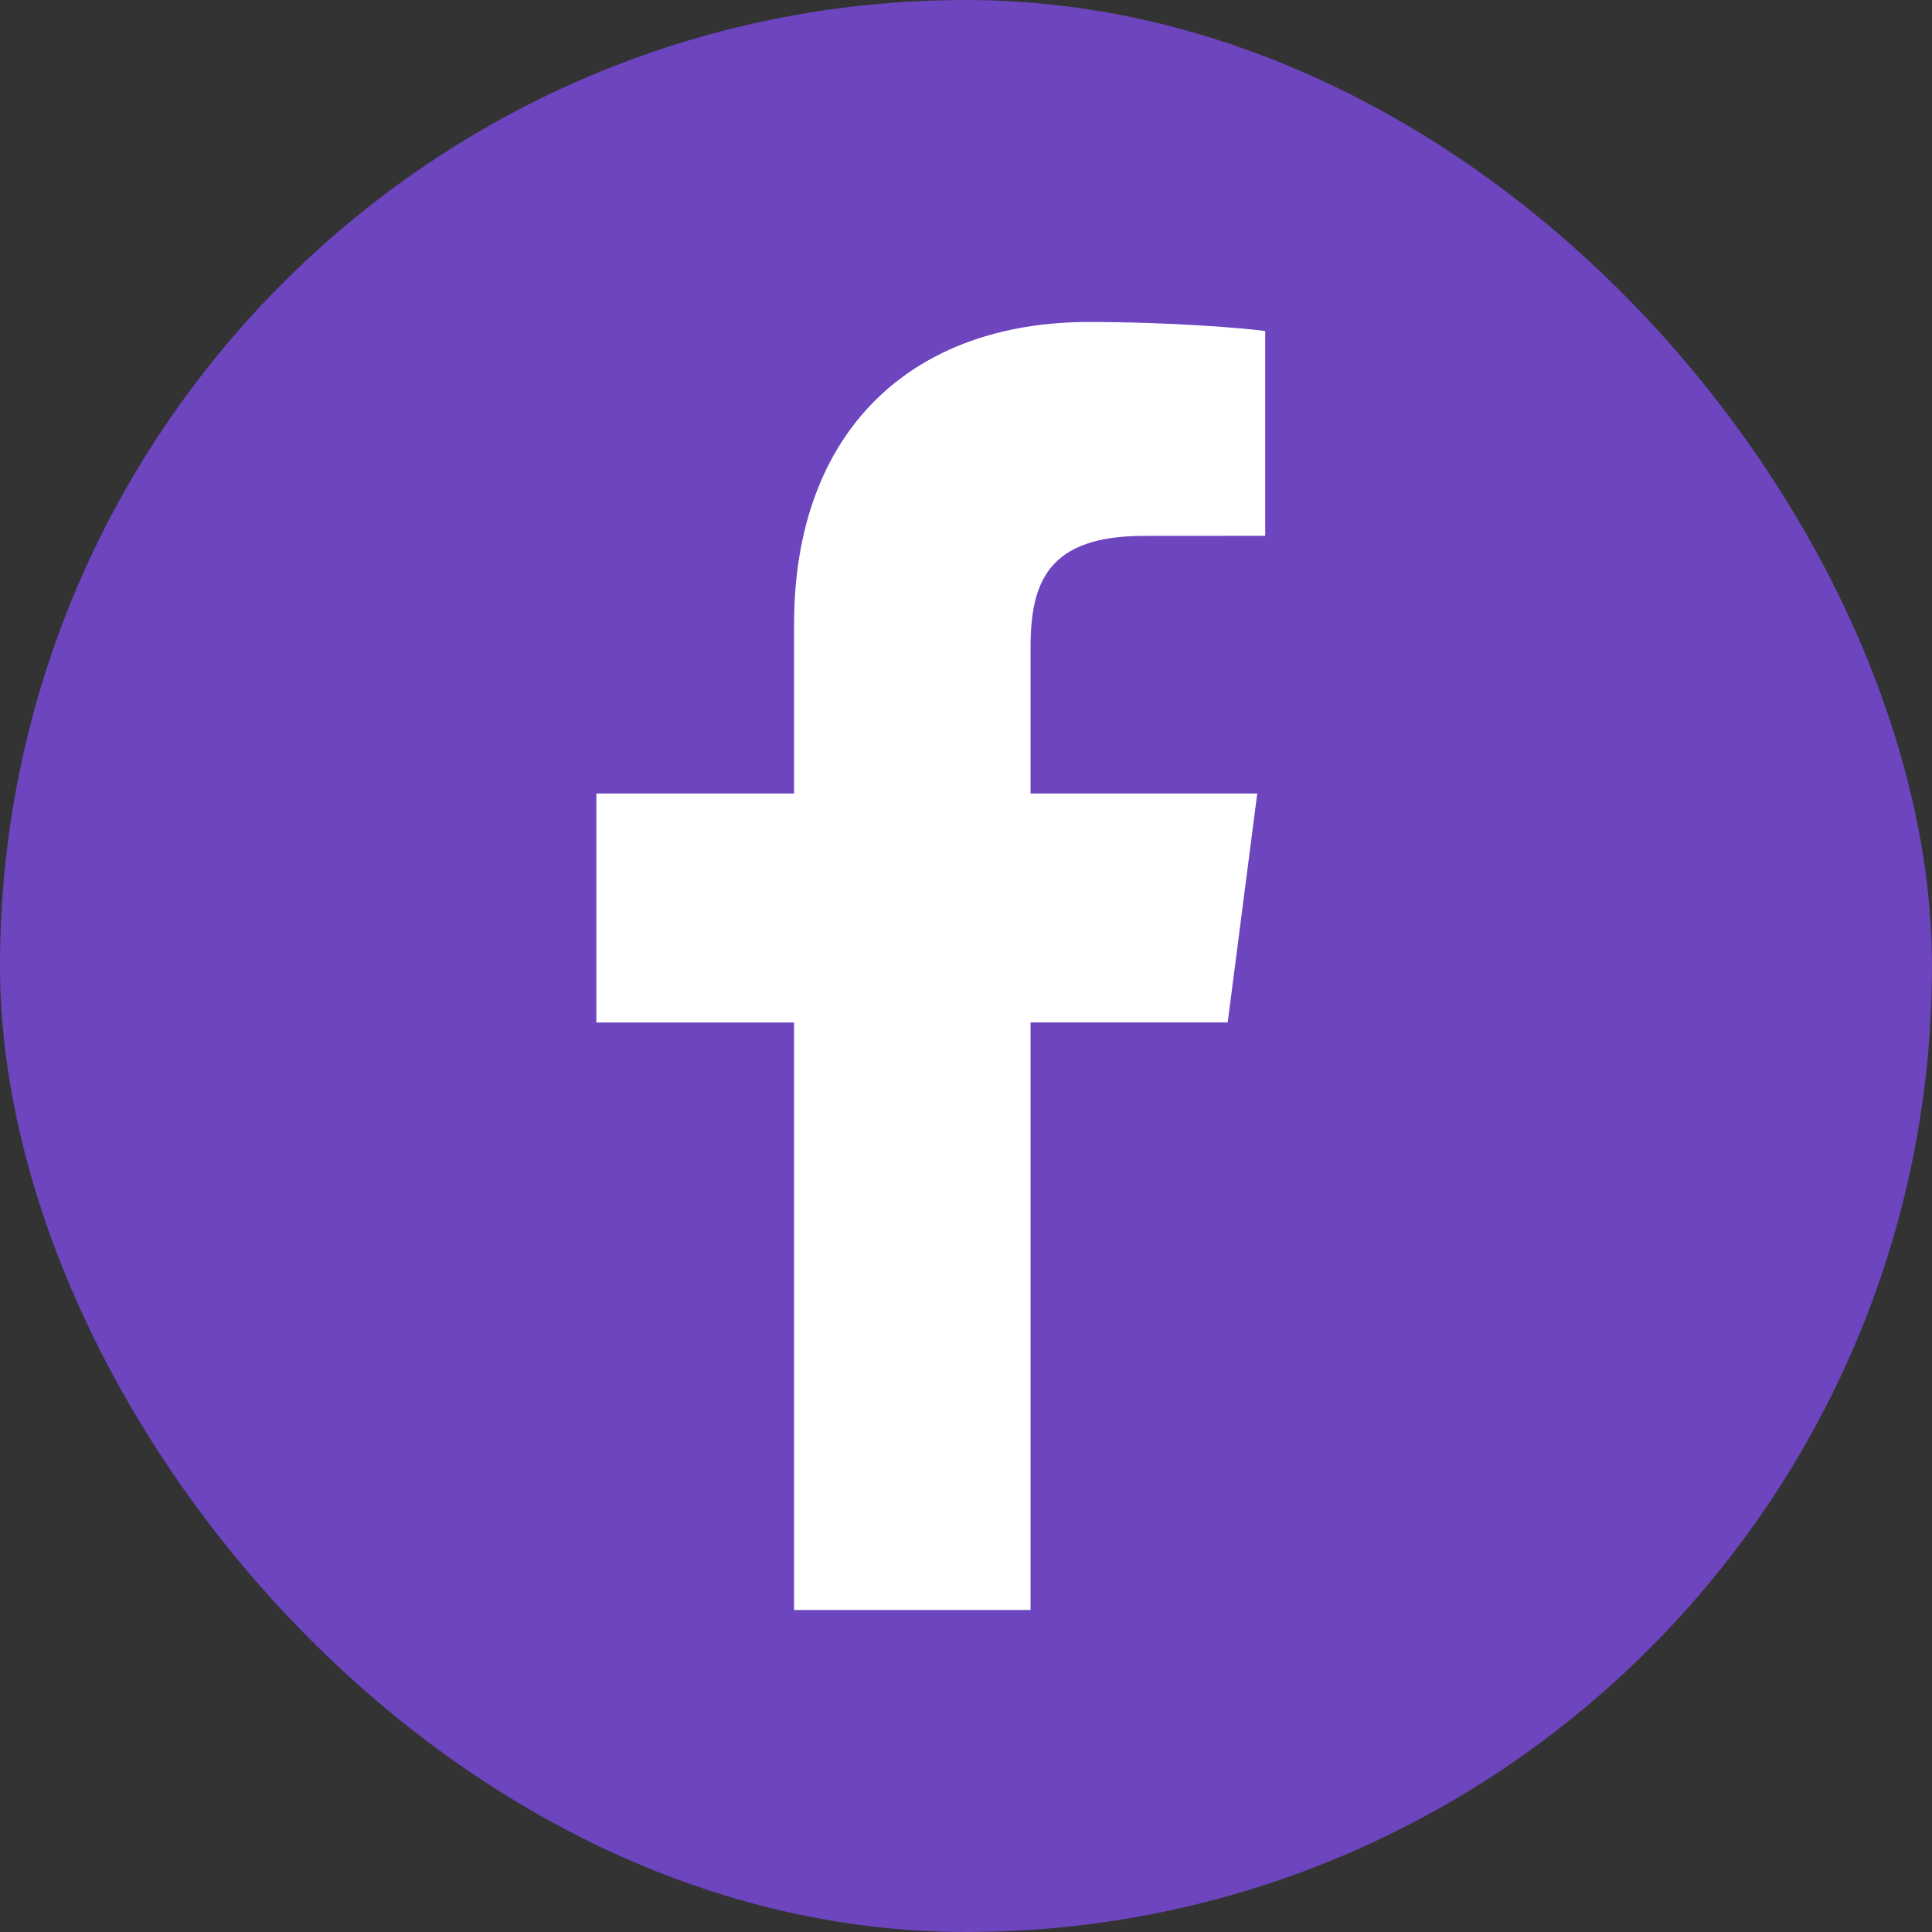 <svg width="24" height="24" viewBox="0 0 24 24" fill="none" xmlns="http://www.w3.org/2000/svg">
<rect x="0" y="0" width="24" height="24" fill="#333333" stroke="none"/>
<rect width="24" height="24" rx="12" fill="#6C45BF"/>
<path d="M12.802 20V12.701H15.251L15.618 9.857H12.802V8.041C12.802 7.218 13.03 6.657 14.211 6.657L15.717 6.656V4.112C15.457 4.077 14.563 4 13.523 4C11.351 4 9.864 5.325 9.864 7.76V9.857H7.408V12.702H9.864V20L12.802 20Z" fill="white"/>
</svg>
